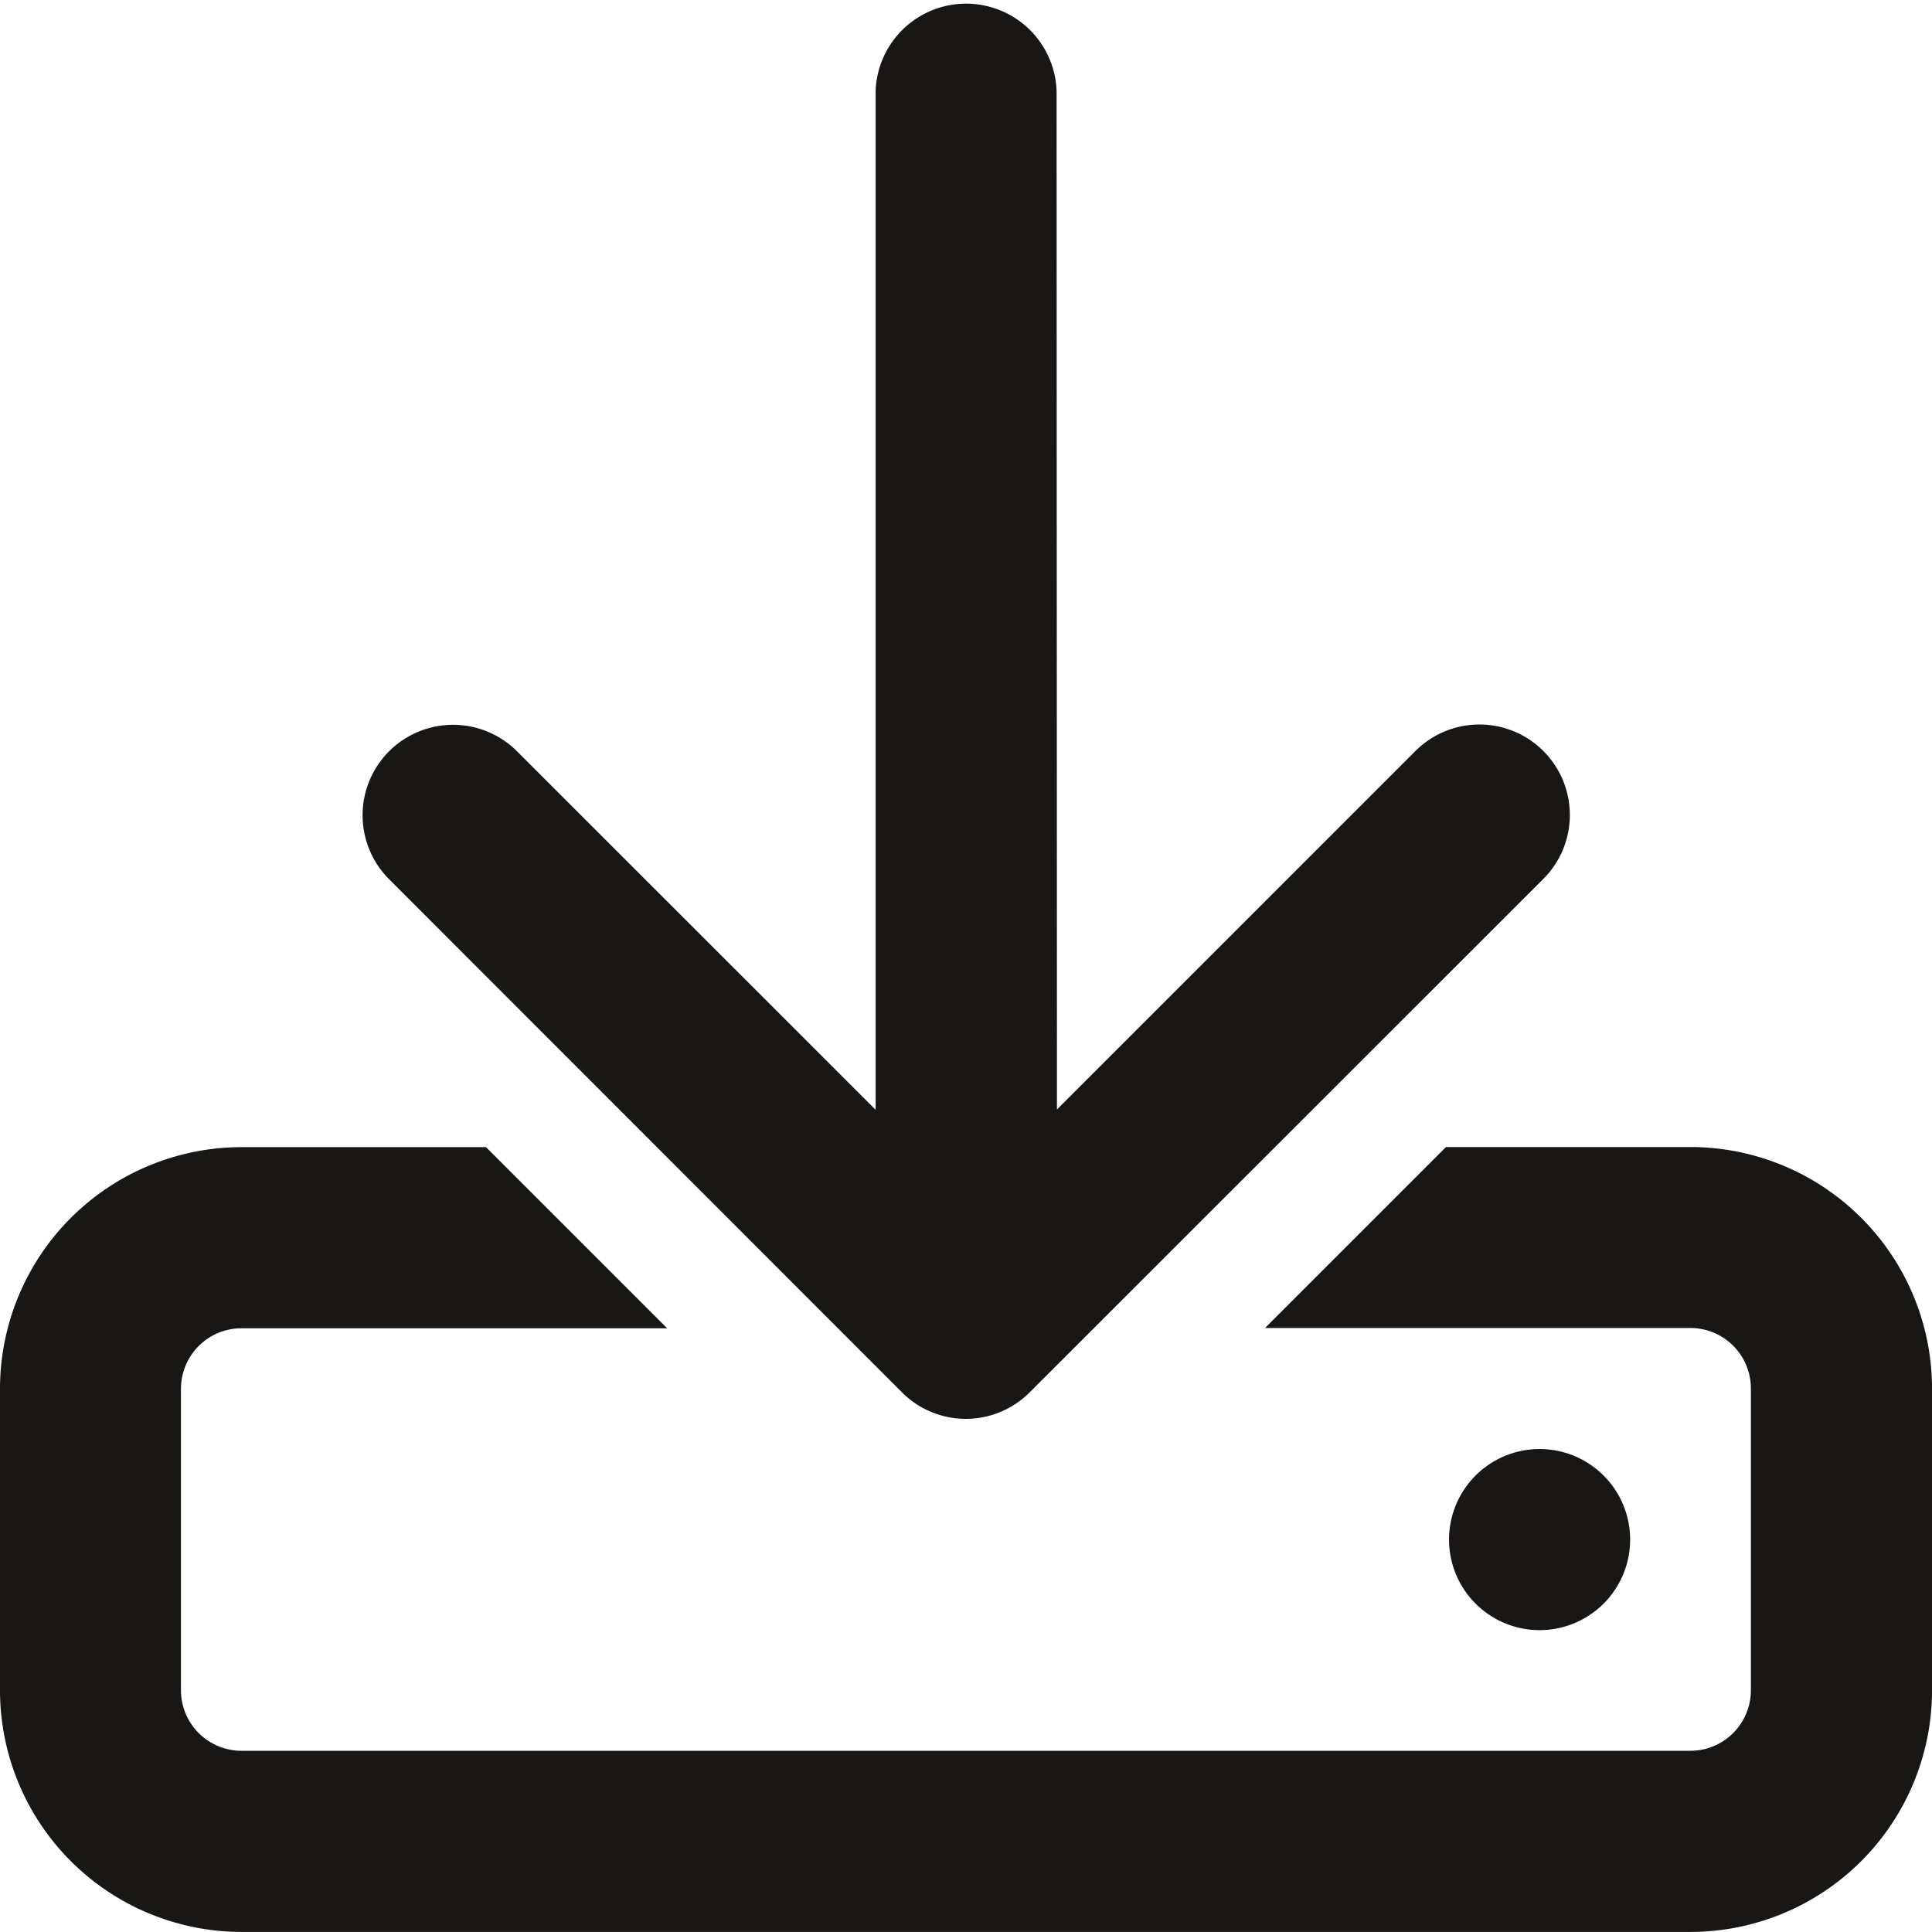 <svg xmlns="http://www.w3.org/2000/svg" width="52.316" height="52.316" viewBox="0 0 52.316 52.316">
  <path id="download-regular" d="M28.611,2.452a2.452,2.452,0,0,0-4.9,0v27.6L14,20.344a2.449,2.449,0,0,0-3.464,3.464L24.421,37.7a2.442,2.442,0,0,0,3.464,0l13.907-13.9a2.449,2.449,0,0,0-3.464-3.464l-9.707,9.707ZM13.161,31.063H6.54A6.546,6.546,0,0,0,0,37.6v8.174a6.546,6.546,0,0,0,6.54,6.54H45.777a6.546,6.546,0,0,0,6.54-6.54V37.6a6.546,6.546,0,0,0-6.54-6.54H39.156l-4.9,4.9H45.777A1.64,1.64,0,0,1,47.412,37.6v8.174a1.64,1.64,0,0,1-1.635,1.635H6.54A1.64,1.64,0,0,1,4.9,45.777V37.6A1.64,1.64,0,0,1,6.54,35.968H18.066ZM44.142,41.69a2.452,2.452,0,1,0-2.452,2.452A2.452,2.452,0,0,0,44.142,41.69Z" fill="#181716"/>
</svg>
